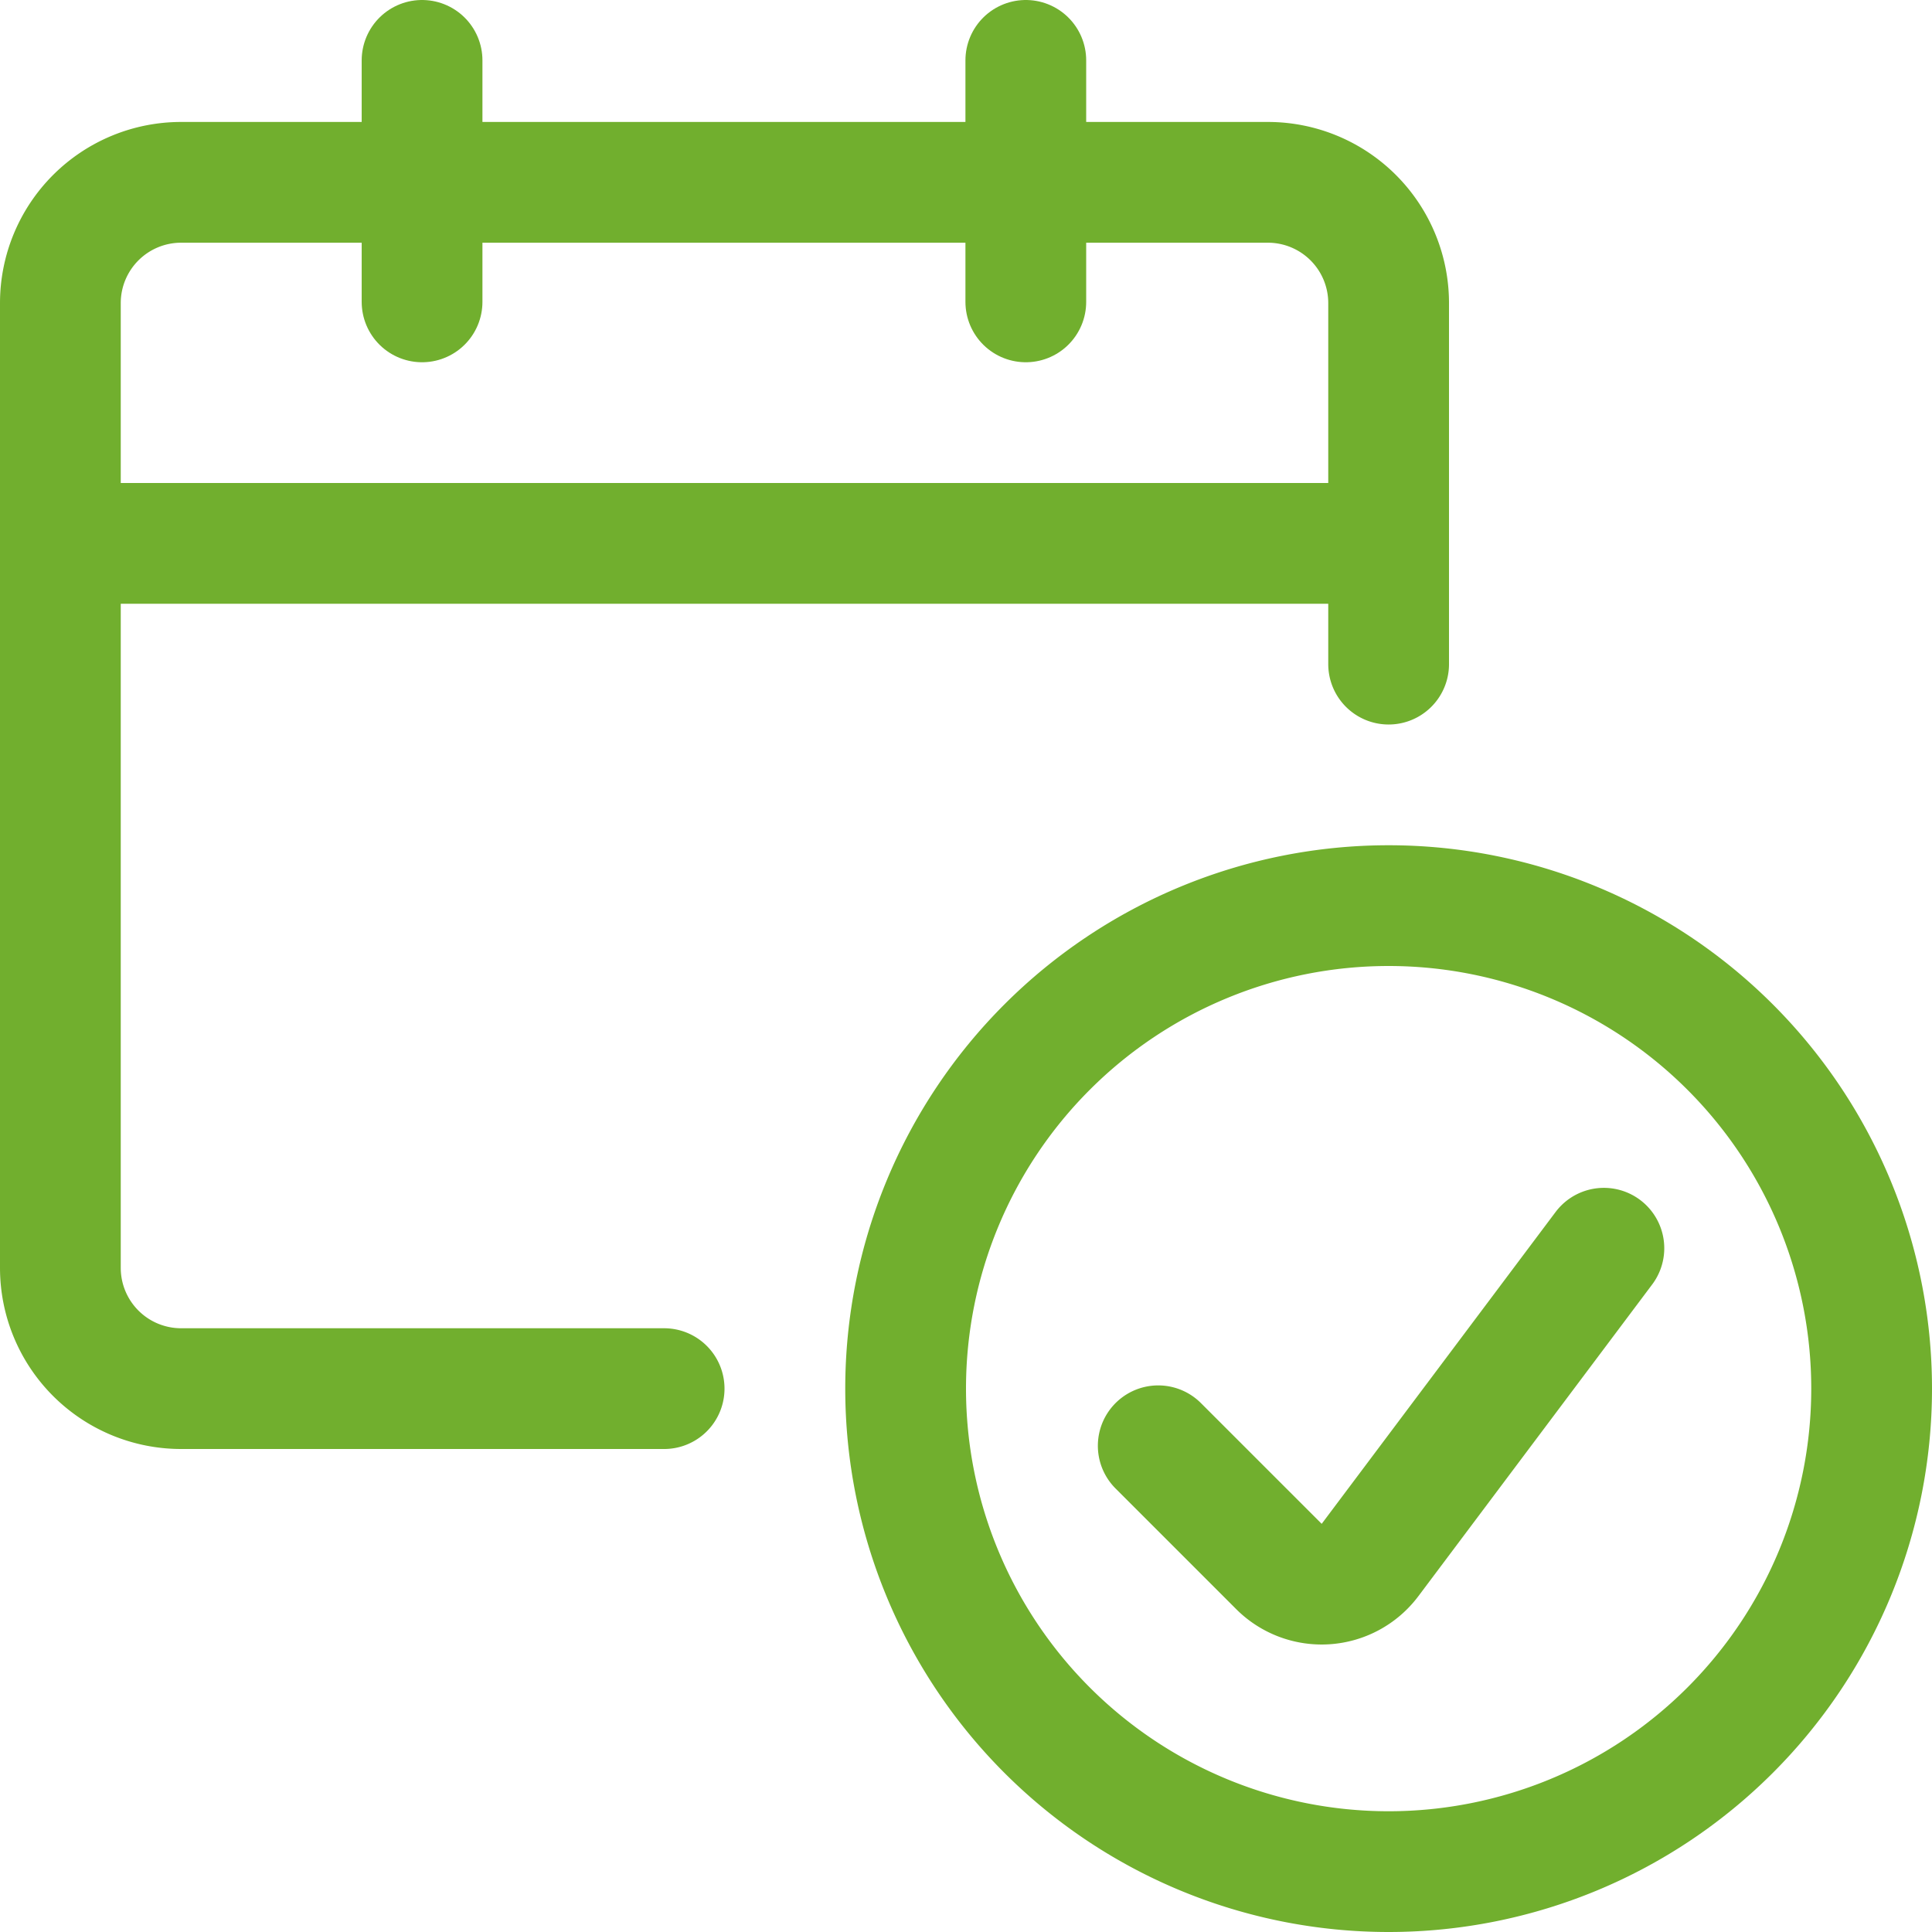 <svg viewBox="0 0 24 24" xmlns="http://www.w3.org/2000/svg" id="Calendar-Check-1--Streamline-Ultimate.svg"><desc>Calendar Check 1 Streamline Icon: https://streamlinehq.com</desc><path d="M11.25 17.25a6 6 0 1 0 12 0 6 6 0 1 0 -12 0Z" fill="none" stroke="#71af2e" stroke-linecap="round" stroke-linejoin="round" stroke-width="1.5"></path><path d="m19.924 15.506 -2.905 3.873a0.752 0.752 0 0 1 -1.131 0.081l-1.5 -1.5" fill="none" stroke="#71af2e" stroke-linecap="round" stroke-linejoin="round" stroke-width="1.5"></path><path d="M8.25 17.25h-6a1.5 1.5 0 0 1 -1.5 -1.5V3.765a1.5 1.5 0 0 1 1.5 -1.5h13.5a1.5 1.5 0 0 1 1.5 1.5V8.25" fill="none" stroke="#71af2e" stroke-linecap="round" stroke-linejoin="round" stroke-width="1.5"></path><path d="m0.75 6.75 16.5 0" fill="none" stroke="#71af2e" stroke-linejoin="round" stroke-width="1.5"></path><path d="m5.243 3.75 0 -3" fill="none" stroke="#71af2e" stroke-linecap="round" stroke-linejoin="round" stroke-width="1.5"></path><path d="m12.743 3.75 0 -3" fill="none" stroke="#71af2e" stroke-linecap="round" stroke-linejoin="round" stroke-width="1.5"></path></svg>
